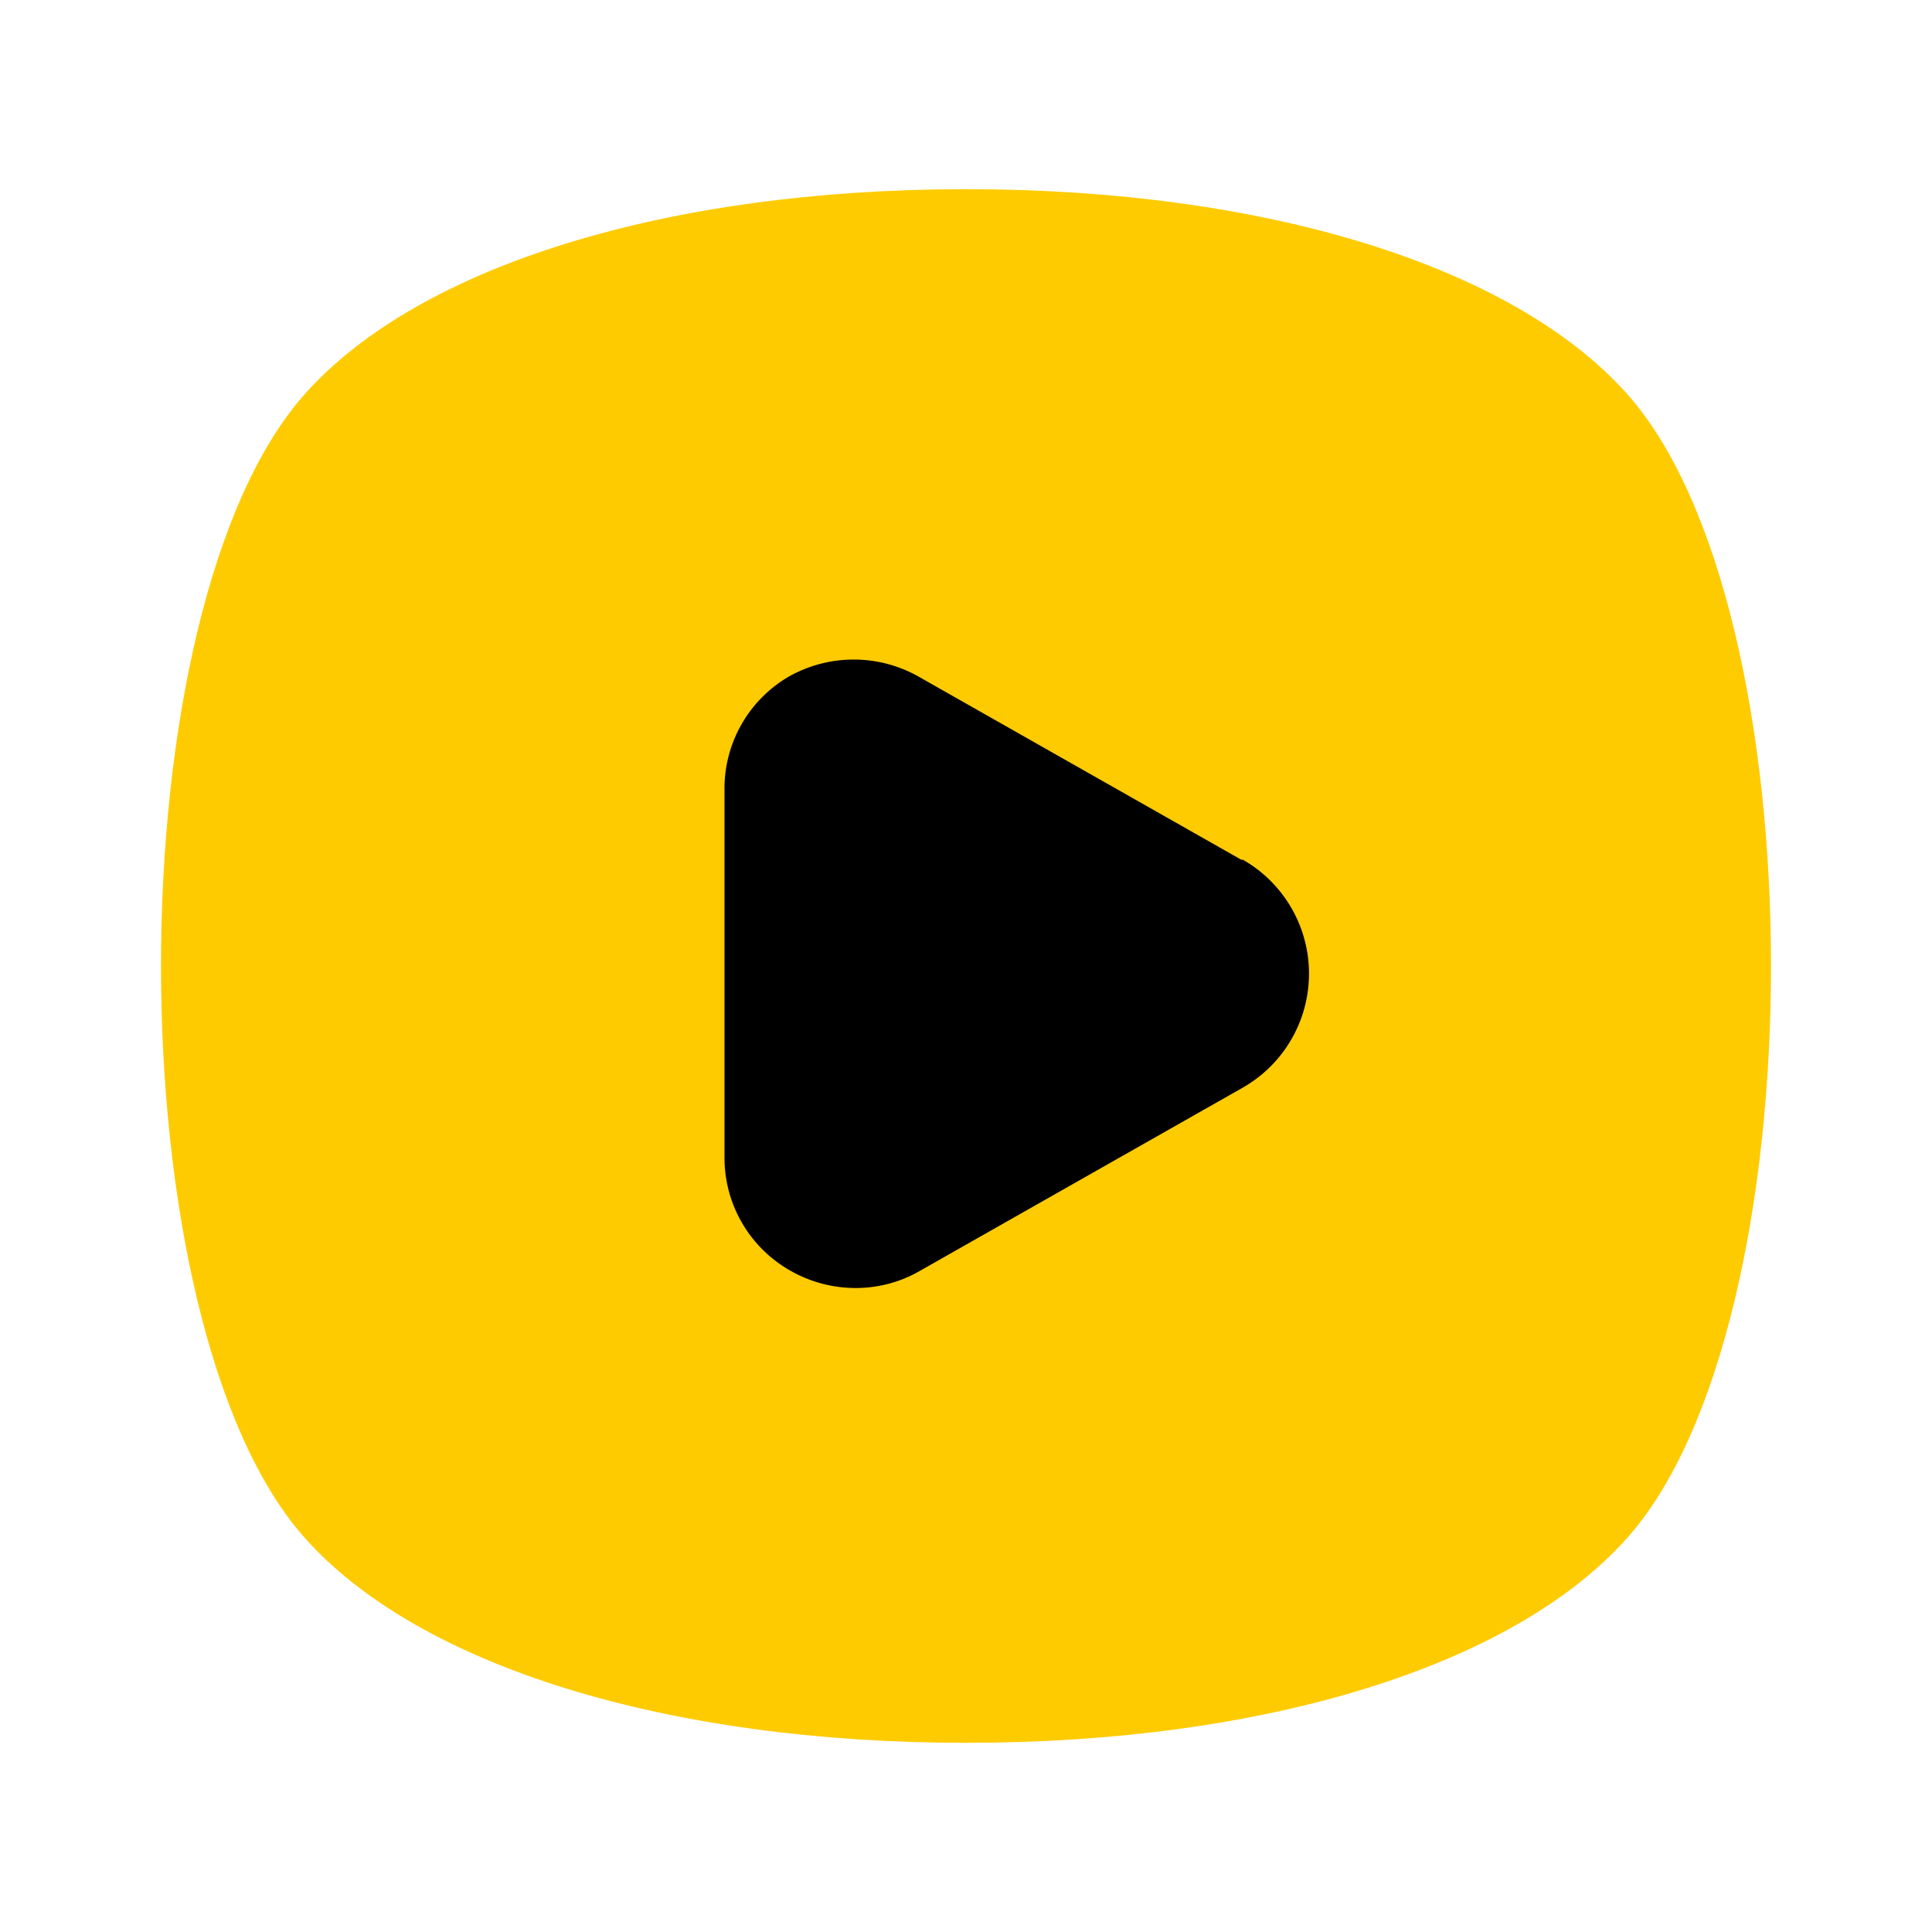 <svg xmlns="http://www.w3.org/2000/svg" version="1.1" xmlns:xlink="http://www.w3.org/1999/xlink" xmlns:svgjs="http://svgjs.com/svgjs" width="512" height="512" x="0" y="0" viewBox="0 0 24 24" style="enable-background:new 0 0 512 512" xml:space="preserve" class=""><g><g data-name="Layer 2"><path fill="#fecb00" d="M20.2 4.88C18.78 3.3 15.71 2.35 12 2.35s-6.78.95-8.2 2.53c-2.4 2.66-2.4 11.58 0 14.24 1.42 1.58 4.49 2.53 8.2 2.53s6.78-.95 8.2-2.53c2.4-2.66 2.4-11.58 0-14.24z" data-original="#fd3c4f" class=""></path><path fill="#000000" d="m15.42 10.68-4-2.27a1.64 1.64 0 0 0-1.63 0A1.61 1.61 0 0 0 9 9.82v4.55a1.61 1.61 0 0 0 .81 1.41 1.63 1.63 0 0 0 .82.22 1.59 1.59 0 0 0 .81-.22l4-2.27a1.63 1.63 0 0 0 0-2.83z" data-original="#ffffff" class=""></path></g></g></svg>